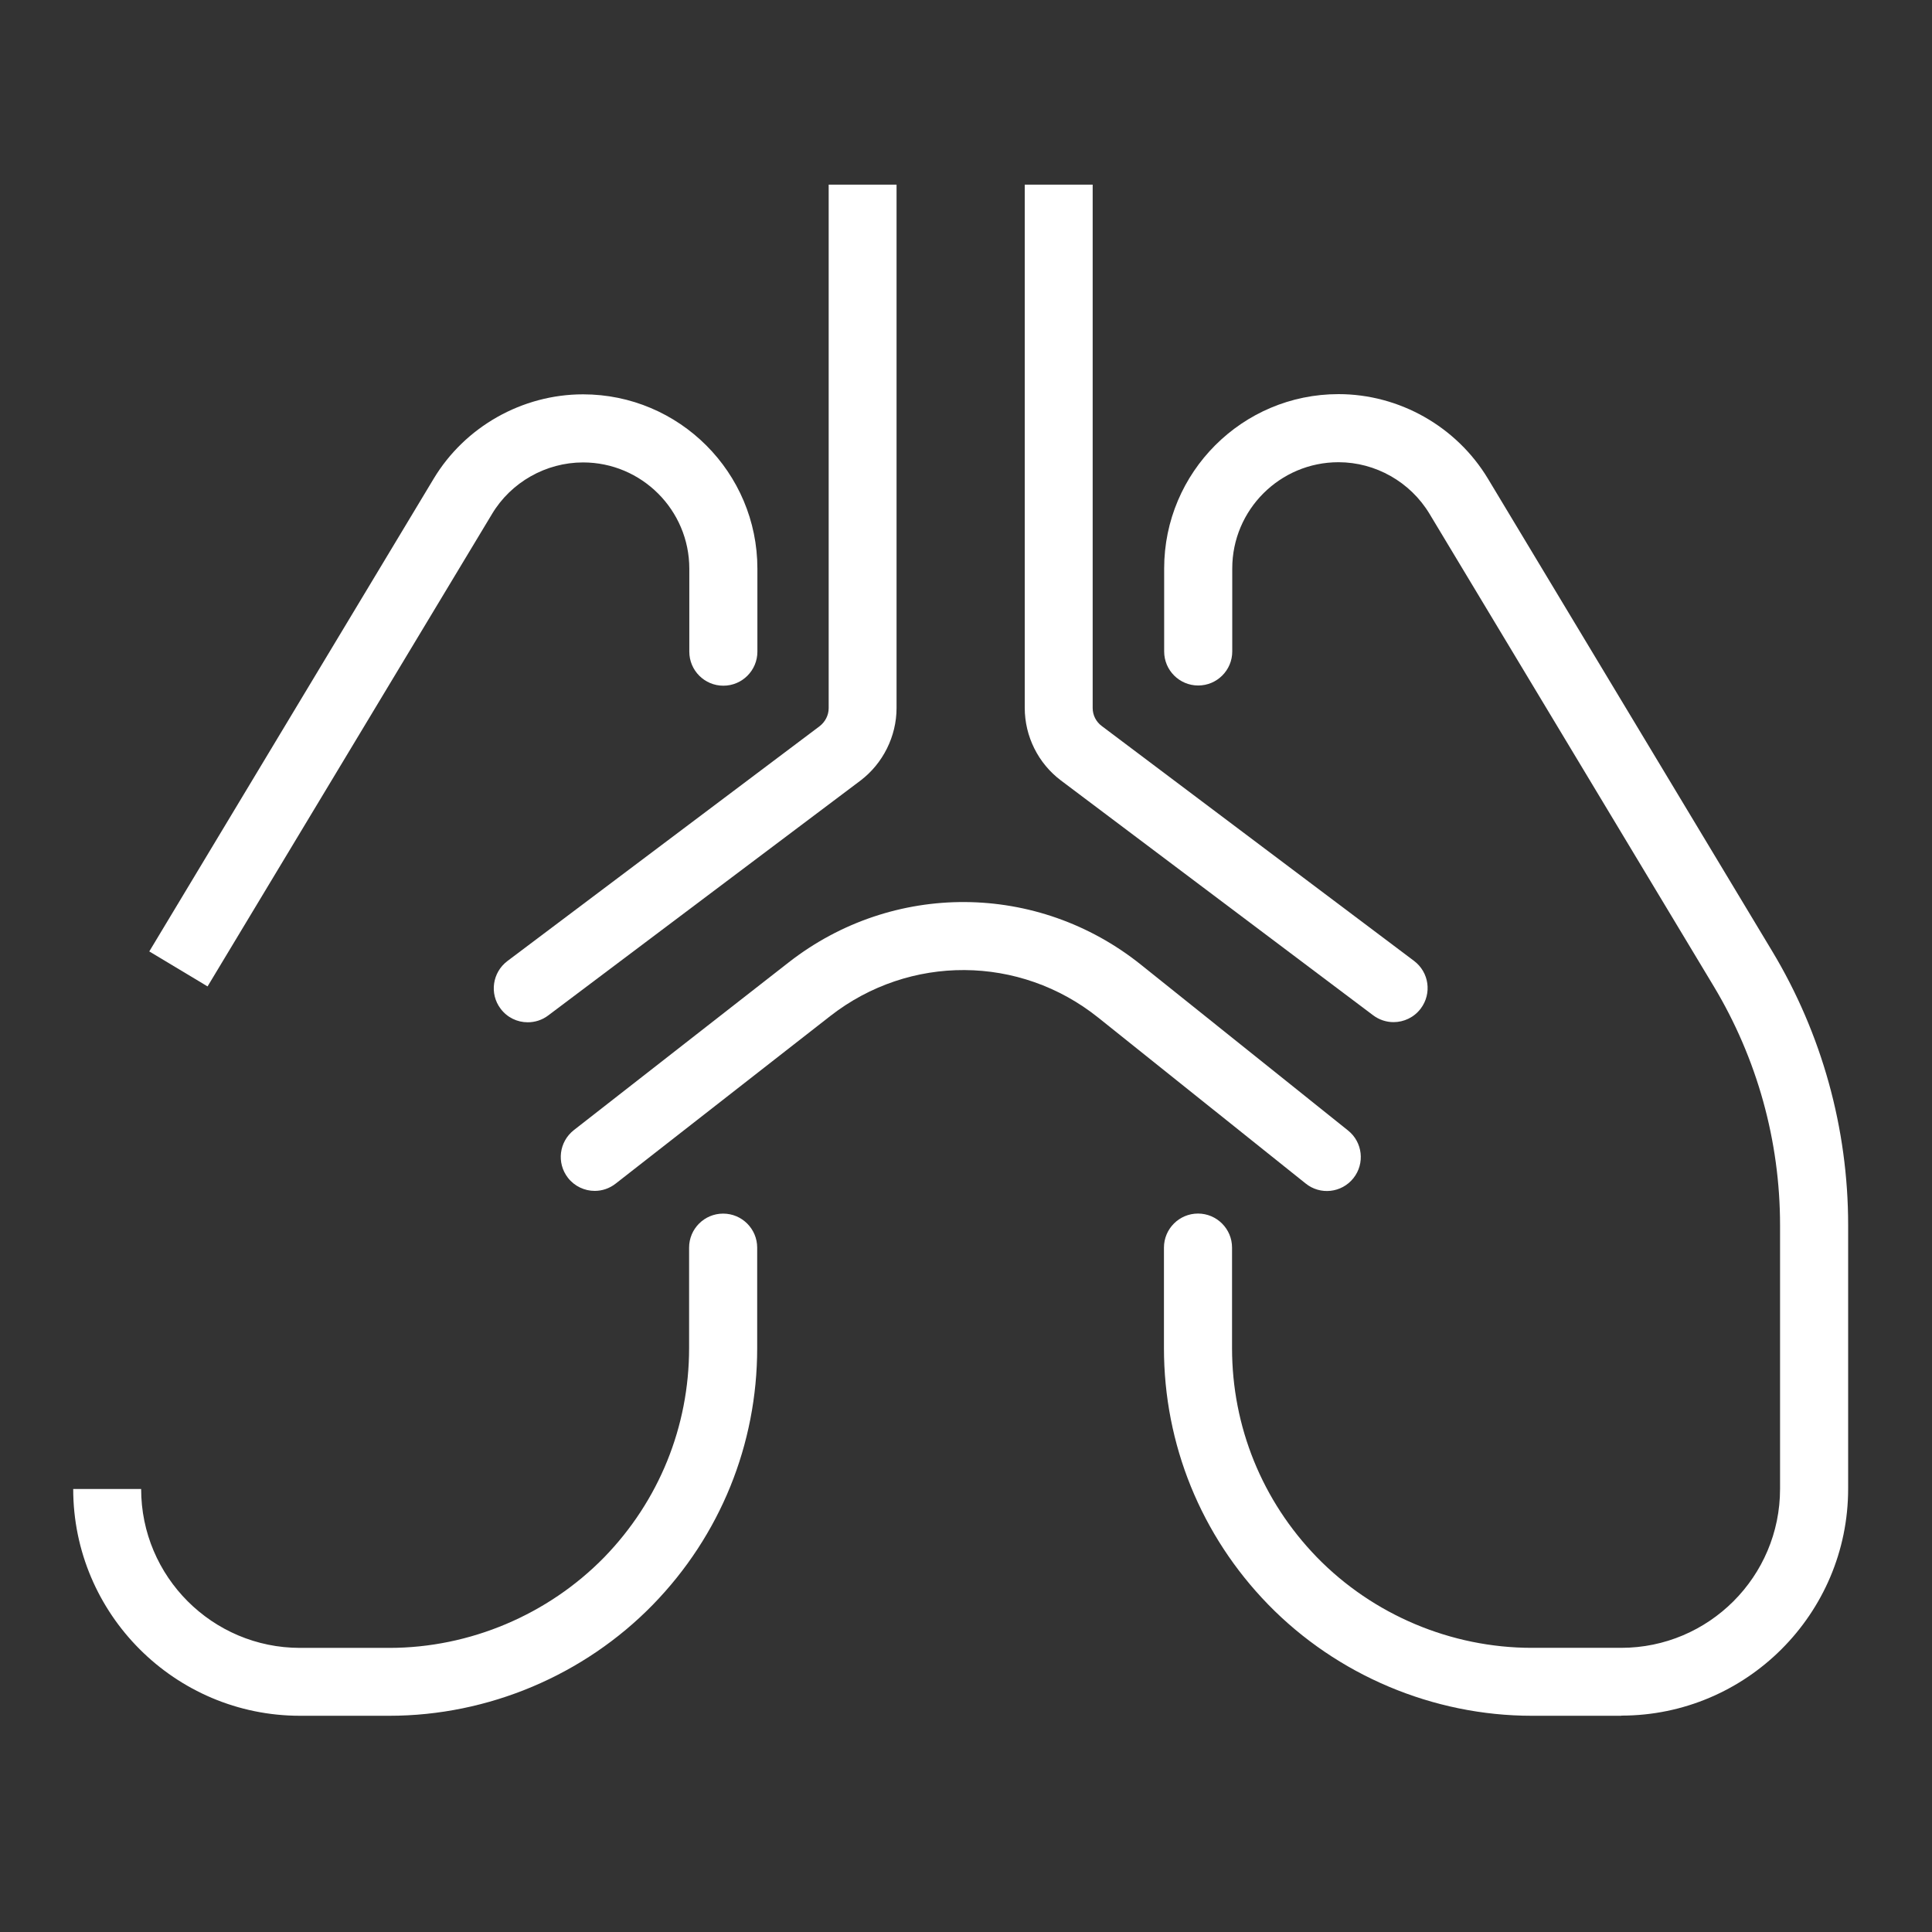 <svg width="37" height="37" viewBox="0 0 37 37" fill="none" xmlns="http://www.w3.org/2000/svg">
<rect x="0" y="0" width="37" height="37" fill="#333333" stroke="none"/>
<g id="Group 33">
<g id="Group 32">
<path id="Vector" d="M2.703 28.516C2.703 30.194 4.067 31.559 5.746 31.559H7.456C8.996 31.559 10.496 30.924 11.572 29.823C12.62 28.744 13.197 27.322 13.197 25.818V23.894C13.197 23.534 13.489 23.242 13.849 23.242C14.209 23.242 14.501 23.534 14.501 23.894V25.818C14.501 27.664 13.792 29.407 12.506 30.729C11.187 32.083 9.349 32.859 7.456 32.859H5.746C3.351 32.859 1.402 30.91 1.402 28.516" fill="white"/>
<path id="Vector_2" d="M2.859 18.221L8.304 9.17C8.903 8.172 10.001 7.552 11.166 7.552C13.008 7.552 14.505 9.048 14.505 10.891V12.48C14.505 12.84 14.213 13.132 13.853 13.132C13.493 13.132 13.201 12.84 13.201 12.48V10.891C13.201 9.768 12.288 8.856 11.166 8.856C10.457 8.856 9.787 9.234 9.423 9.843L3.975 18.891" fill="white"/>
<path id="Vector_3" d="M17.17 3.536V13.56C17.17 14.101 16.91 14.622 16.479 14.949L10.499 19.447C10.382 19.536 10.243 19.578 10.107 19.578C9.908 19.578 9.716 19.489 9.587 19.318C9.37 19.03 9.43 18.623 9.716 18.406L15.695 13.909C15.802 13.827 15.87 13.699 15.87 13.563V3.536" fill="white"/>
<path id="Vector_4" d="M31.047 32.859H29.336C27.447 32.859 25.605 32.082 24.287 30.728C23 29.406 22.291 27.66 22.291 25.818V23.893C22.291 23.534 22.583 23.241 22.943 23.241C23.303 23.241 23.595 23.534 23.595 23.893V25.818C23.595 27.322 24.172 28.743 25.22 29.823C26.296 30.928 27.793 31.558 29.336 31.558H31.047C32.725 31.558 34.09 30.194 34.09 28.515V23.462C34.09 21.852 33.651 20.273 32.821 18.89L27.376 9.839C27.009 9.23 26.343 8.852 25.634 8.852C24.511 8.852 23.599 9.764 23.599 10.887V12.476C23.599 12.836 23.307 13.128 22.947 13.128C22.587 13.128 22.295 12.836 22.295 12.476V10.887C22.295 9.045 23.791 7.548 25.634 7.548C26.799 7.548 27.893 8.168 28.495 9.166L33.94 18.217C34.891 19.799 35.394 21.613 35.394 23.459V28.512C35.394 30.906 33.445 32.856 31.05 32.856L31.047 32.859Z" fill="white"/>
<path id="Vector_5" d="M20.926 3.536V13.56C20.926 13.695 20.99 13.823 21.101 13.905L27.08 18.402C27.369 18.62 27.426 19.026 27.209 19.315C27.08 19.486 26.884 19.575 26.688 19.575C26.553 19.575 26.414 19.532 26.296 19.443L20.317 14.946C19.882 14.618 19.625 14.101 19.625 13.556V3.536" fill="white"/>
<path id="Vector_6" d="M11.39 22.807C11.198 22.807 11.005 22.721 10.877 22.557C10.656 22.272 10.706 21.866 10.991 21.642L15.104 18.431C17.099 16.874 19.872 16.892 21.849 18.474L25.815 21.649C26.097 21.873 26.143 22.283 25.919 22.564C25.694 22.846 25.284 22.892 25.003 22.664L21.033 19.489C19.529 18.285 17.42 18.274 15.902 19.457L11.79 22.668C11.672 22.761 11.529 22.807 11.39 22.807Z" fill="white"/>
</g>
</g>
</svg>
